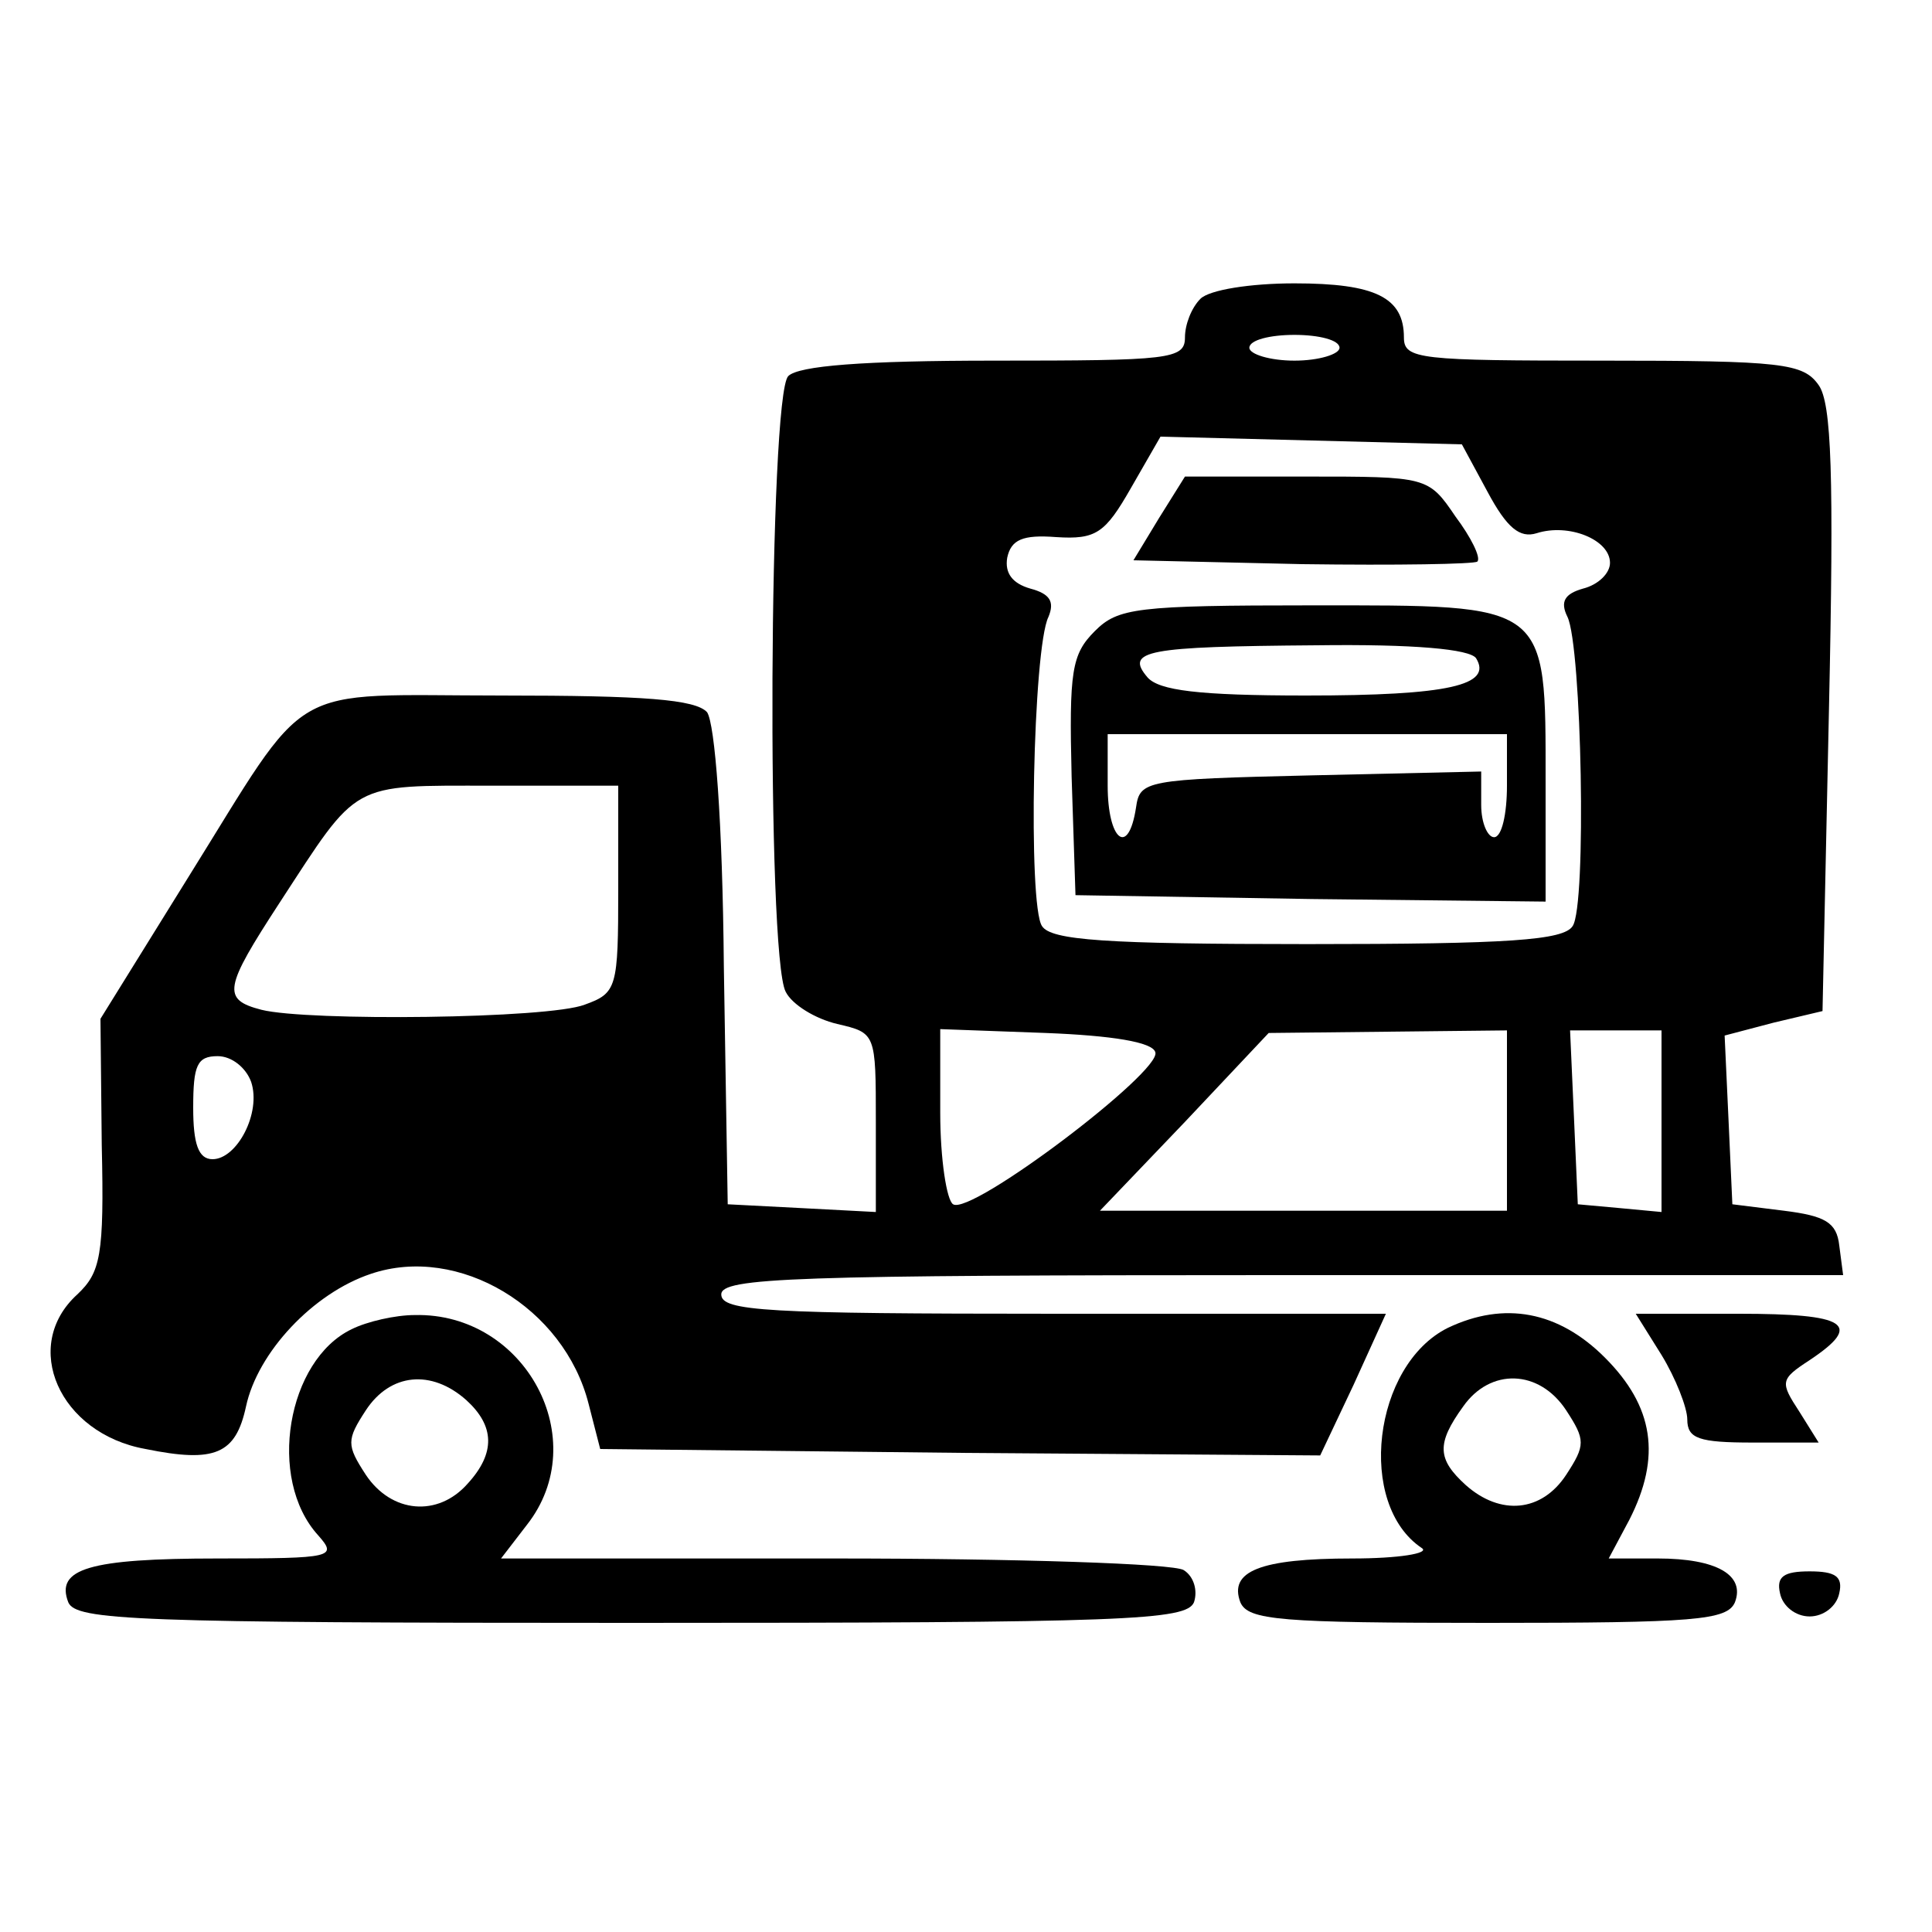 <?xml version="1.0" standalone="no"?>
<!DOCTYPE svg PUBLIC "-//W3C//DTD SVG 20010904//EN"
 "http://www.w3.org/TR/2001/REC-SVG-20010904/DTD/svg10.dtd">
<svg version="1.0" xmlns="http://www.w3.org/2000/svg"
 width="150pt" height="150pt" viewBox="0 0 150 150"
 preserveAspectRatio="xMidYMid meet">

<g transform="translate(0,150) scale(0.1,-0.1)"
fill="#000000" stroke="none">
<path d="M932 1268 c-7 -7 -12 -20 -12 -30 0 -17 -12 -18 -148 -18 -102 0
-152 -4 -160 -12 -15 -15 -17 -450 -2 -478 5 -10 23 -21 40 -25 30 -7 30 -7
30 -76 l0 -70 -57 3 -58 3 -3 184 c-1 115 -7 189 -13 198 -9 10 -49 13 -159
13 -171 0 -147 14 -245 -143 l-67 -108 1 -98 c2 -86 -1 -99 -19 -116 -44 -40
-14 -108 53 -120 54 -11 70 -4 78 33 9 42 52 88 97 103 68 23 150 -26 169
-101 l9 -35 280 -3 279 -2 26 55 25 55 -258 0 c-223 0 -258 2 -258 15 0 13 55
15 436 15 l435 0 -3 23 c-2 18 -11 23 -43 27 l-40 5 -3 66 -3 65 38 10 38 9 5
234 c4 183 2 238 -8 252 -12 17 -28 19 -168 19 -142 0 -154 1 -154 18 0 31
-22 42 -85 42 -34 0 -66 -5 -73 -12z m108 -38 c0 -5 -16 -10 -35 -10 -19 0
-35 5 -35 10 0 6 16 10 35 10 19 0 35 -4 35 -10z m115 -112 c15 -28 25 -36 38
-32 25 8 57 -5 57 -23 0 -8 -9 -17 -21 -20 -14 -4 -18 -10 -12 -22 11 -23 15
-224 4 -240 -7 -11 -49 -14 -206 -14 -157 0 -199 3 -206 14 -11 16 -7 216 5
240 5 12 1 18 -14 22 -14 4 -20 12 -18 24 3 14 12 18 38 16 31 -2 38 3 58 38
l23 40 117 -3 117 -3 20 -37z m-675 -308 c0 -77 -1 -81 -26 -90 -28 -11 -215
-13 -251 -4 -31 8 -29 17 14 83 62 95 54 91 165 91 l98 0 0 -80z m417 -127 c5
-15 -143 -127 -157 -118 -5 3 -10 35 -10 71 l0 65 82 -3 c51 -2 83 -7 85 -15z
m273 -53 l0 -70 -158 0 -158 0 66 69 65 69 93 1 92 1 0 -70z m120 -1 l0 -70
-32 3 -33 3 -3 68 -3 67 36 0 35 0 0 -71z m-1095 31 c8 -24 -11 -60 -30 -60
-11 0 -15 12 -15 40 0 33 3 40 19 40 11 0 22 -9 26 -20z"/>
<path d="M900 1098 l-20 -33 131 -3 c73 -1 134 0 136 2 3 3 -5 19 -17 35 -21
31 -22 31 -116 31 l-94 0 -20 -32z"/>
<path d="M850 1010 c-18 -18 -20 -31 -18 -113 l3 -92 183 -3 182 -2 0 93 c0
140 3 137 -181 137 -137 0 -151 -2 -169 -20z m296 -21 c13 -21 -21 -29 -132
-29 -84 0 -114 4 -123 14 -18 21 -1 24 131 25 76 1 119 -3 124 -10z m24 -99
c0 -22 -4 -40 -10 -40 -5 0 -10 11 -10 25 l0 26 -132 -3 c-129 -3 -133 -4
-136 -25 -6 -39 -22 -25 -22 17 l0 40 155 0 155 0 0 -40z"/>
<path d="M273 468 c-50 -24 -66 -116 -26 -160 15 -17 12 -18 -78 -18 -100 0
-126 -8 -116 -34 6 -14 51 -16 437 -16 386 0 431 2 437 16 3 9 0 20 -8 25 -8
5 -130 9 -272 9 l-258 0 20 26 c52 66 -1 165 -87 163 -15 0 -37 -5 -49 -11z
m89 -55 c22 -20 23 -41 1 -65 -23 -26 -59 -23 -79 7 -15 23 -15 27 0 50 19 29
51 32 78 8z"/>
<path d="M1124 469 c-58 -29 -71 -137 -20 -171 6 -4 -18 -8 -54 -8 -72 0 -96
-10 -87 -34 6 -14 31 -16 192 -16 161 0 186 2 192 16 8 21 -14 34 -60 34 l-38
0 16 30 c25 49 19 88 -19 126 -36 36 -78 44 -122 23z m92 -64 c15 -23 15 -27
0 -50 -19 -29 -51 -32 -78 -8 -22 20 -23 32 -2 61 21 30 59 29 80 -3z"/>
<path d="M1290 448 c11 -18 20 -41 20 -50 0 -15 9 -18 51 -18 l51 0 -15 24
c-15 23 -15 25 8 40 42 28 29 36 -55 36 l-80 0 20 -32z"/>
<path d="M1382 263 c2 -10 12 -18 23 -18 11 0 21 8 23 18 3 13 -3 17 -23 17
-20 0 -26 -4 -23 -17z"/>
</g>
</svg>
